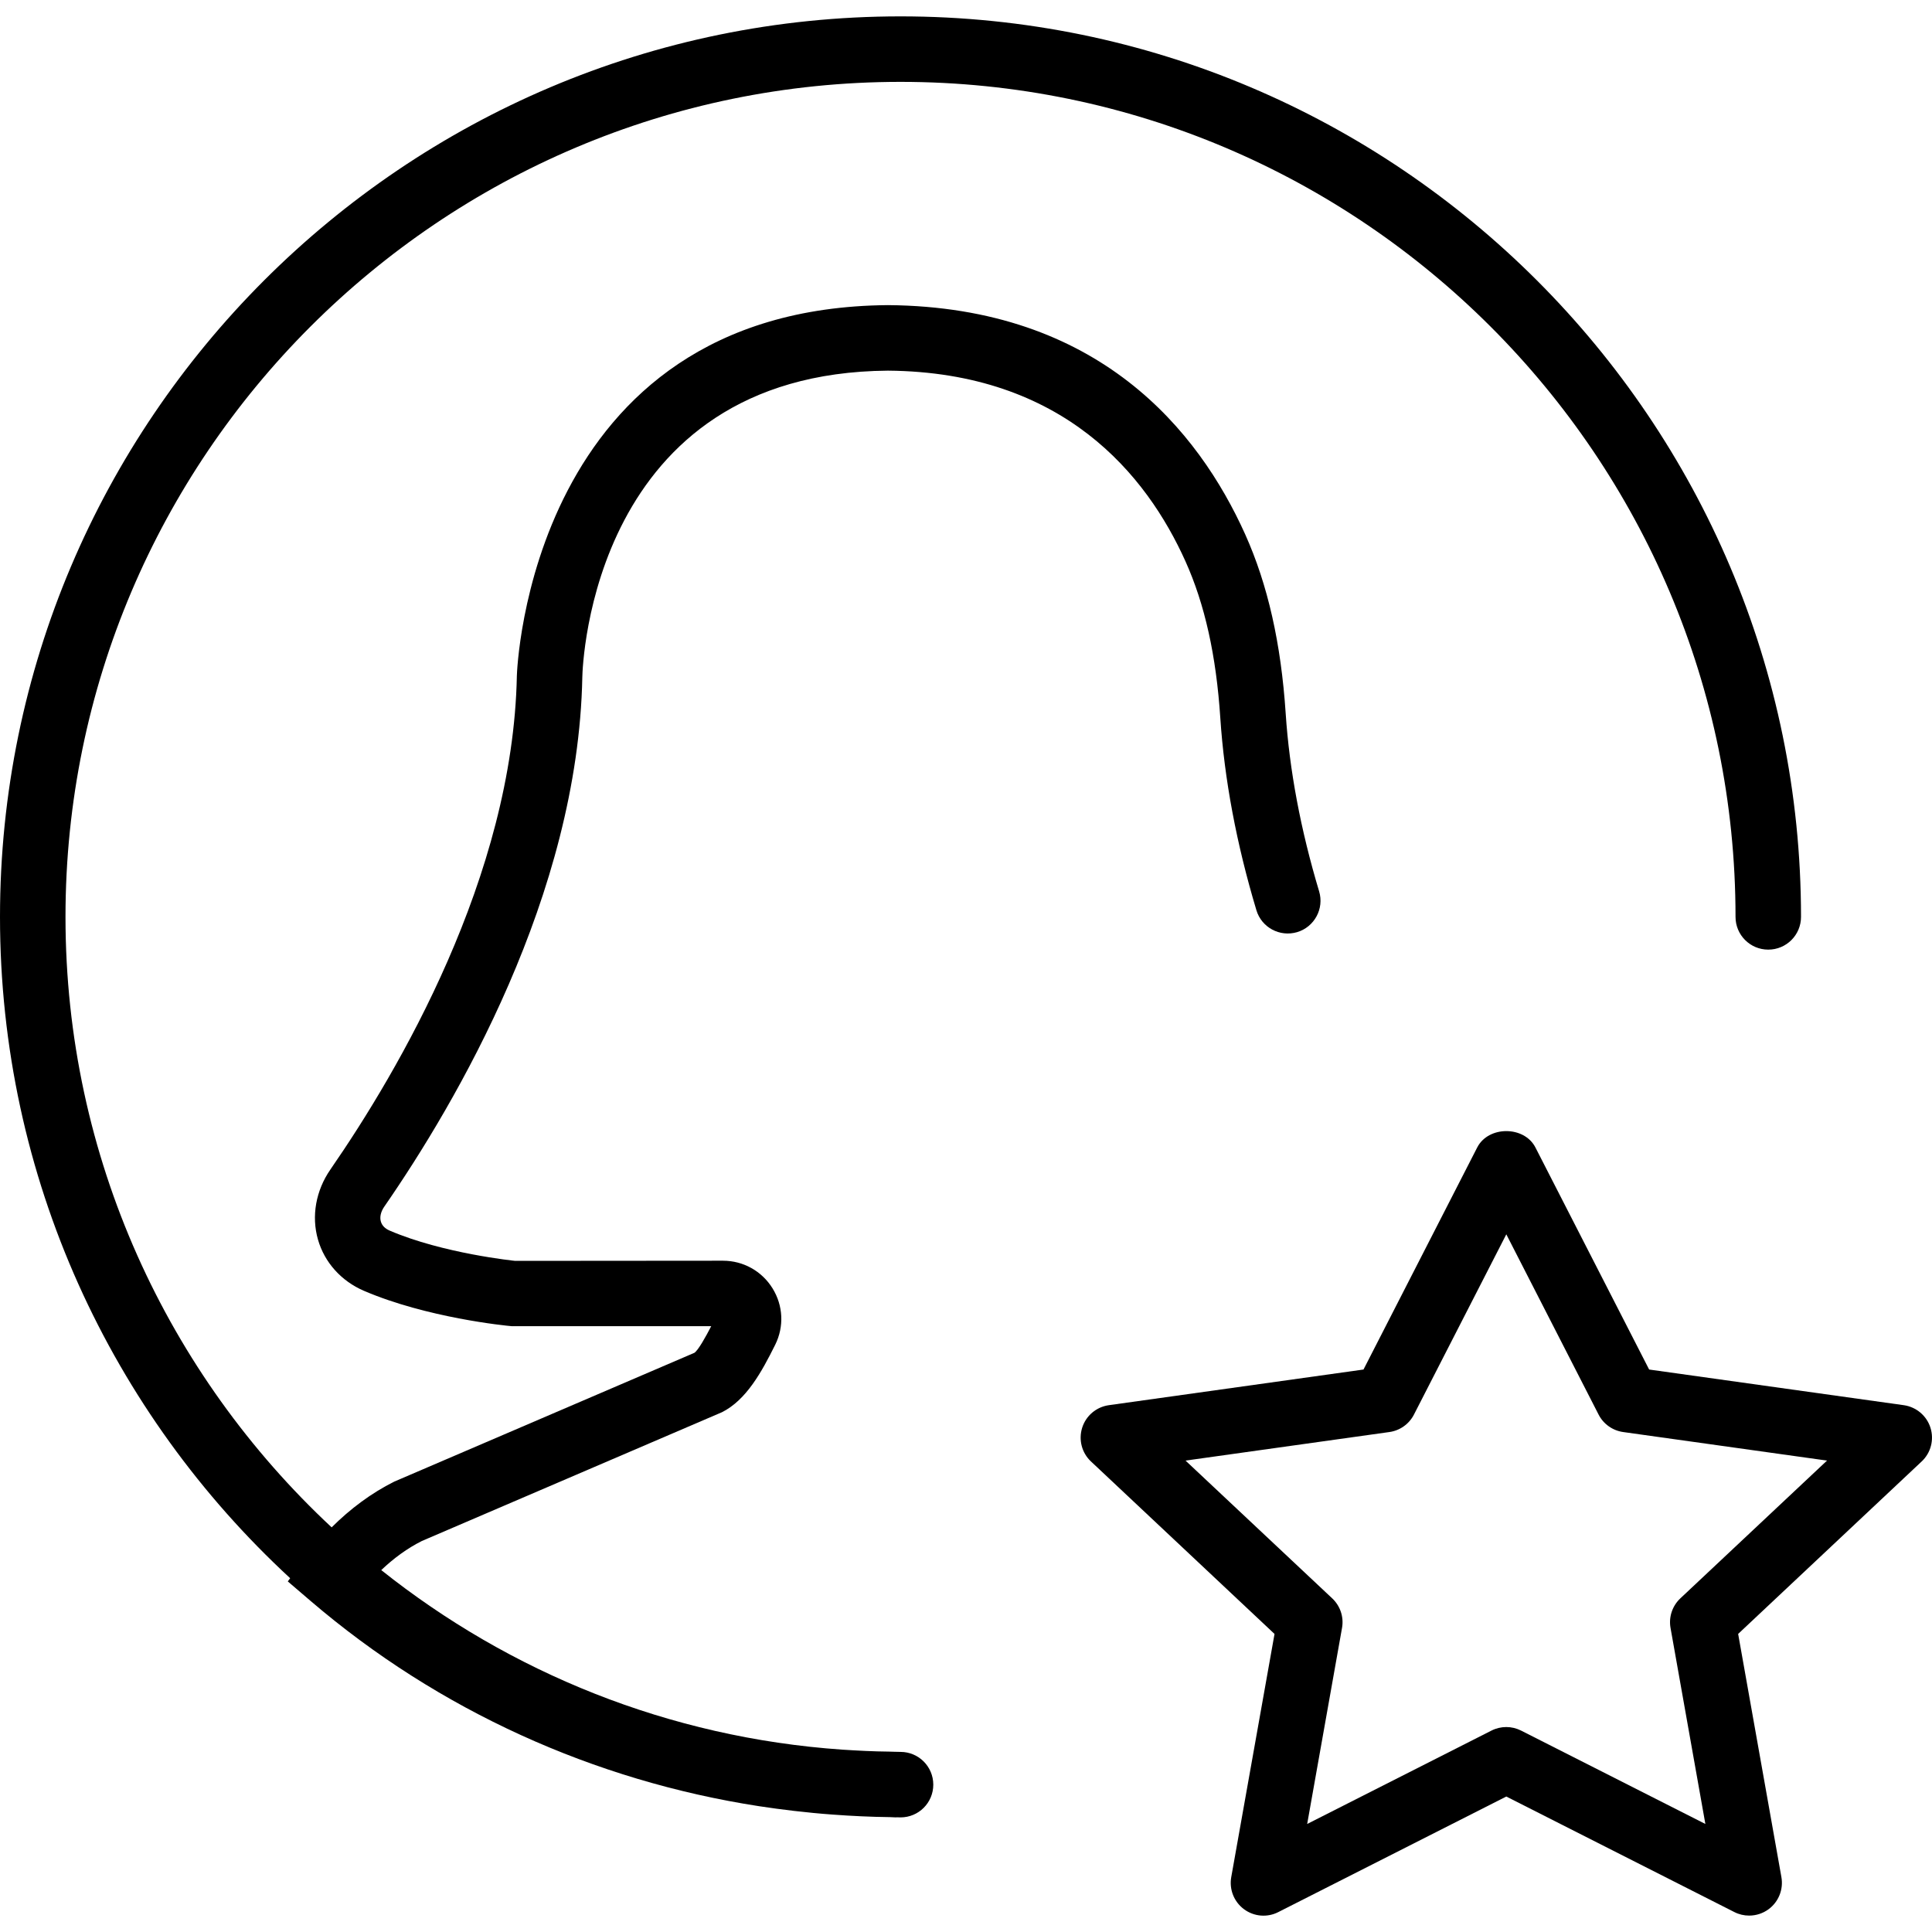 <?xml version="1.0" encoding="iso-8859-1"?>
<!-- Uploaded to: SVG Repo, www.svgrepo.com, Generator: SVG Repo Mixer Tools -->
<!DOCTYPE svg PUBLIC "-//W3C//DTD SVG 1.1//EN" "http://www.w3.org/Graphics/SVG/1.1/DTD/svg11.dtd">
<svg fill="#000000" height="800px" width="800px" version="1.1" id="Capa_1" xmlns="http://www.w3.org/2000/svg" xmlns:xlink="http://www.w3.org/1999/xlink" 
	 viewBox="0 0 59 59" xml:space="preserve">
<g>
	<path d="M58.953,43.6c-0.116-0.367-0.434-0.634-0.814-0.688l-7.777-1.089l-3.472-6.78c-0.342-0.668-1.438-0.668-1.779,0
		l-3.472,6.78l-7.777,1.089c-0.381,0.054-0.698,0.32-0.814,0.688s-0.012,0.768,0.269,1.031l5.605,5.267L37.6,57.325
		c-0.066,0.373,0.084,0.752,0.388,0.978c0.305,0.227,0.711,0.262,1.049,0.089L46,54.863l6.964,3.528
		c0.143,0.073,0.298,0.108,0.452,0.108c0.211,0,0.421-0.066,0.597-0.197c0.304-0.226,0.454-0.604,0.388-0.978l-1.321-7.427
		l5.605-5.267C58.965,44.368,59.069,43.967,58.953,43.6z M51.315,48.811c-0.246,0.231-0.359,0.571-0.3,0.903l1.064,5.987
		l-5.628-2.852c-0.143-0.072-0.297-0.108-0.452-0.108s-0.31,0.036-0.452,0.108l-5.628,2.852l1.064-5.987
		c0.06-0.332-0.054-0.672-0.3-0.903l-4.479-4.207l6.225-0.872c0.322-0.045,0.603-0.244,0.751-0.534L46,37.694l2.818,5.504
		c0.148,0.29,0.429,0.489,0.751,0.534l6.225,0.872L51.315,48.811z"/>
	<path d="M27.5,53.5c-0.118,0-0.235-0.007-0.353-0.009c-0.478-0.004-0.954-0.03-1.429-0.06c-5.299-0.368-10.154-2.36-14.075-5.483
		c0.382-0.364,0.798-0.667,1.239-0.888l9.163-3.932c0.742-0.37,1.212-1.223,1.629-2.063c0.274-0.552,0.244-1.195-0.082-1.721
		c-0.327-0.528-0.894-0.844-1.514-0.844l-6.346,0.005c-0.022-0.002-2.203-0.225-3.831-0.924c-0.144-0.062-0.234-0.154-0.27-0.276
		c-0.04-0.137-0.002-0.302,0.103-0.454c2.204-3.188,5.92-9.527,6.049-16.171c0.008-0.379,0.304-9.287,9.332-9.361
		c5.365,0.044,7.902,3.189,9.086,5.82c0.592,1.315,0.94,2.88,1.065,4.785c0.124,1.874,0.495,3.85,1.102,5.871
		c0.158,0.529,0.713,0.827,1.245,0.671c0.529-0.159,0.829-0.717,0.671-1.245c-0.564-1.879-0.907-3.705-1.021-5.429
		c-0.142-2.146-0.547-3.938-1.237-5.474c-1.424-3.164-4.47-6.947-10.91-7c-10.964,0.09-11.329,11.206-11.332,11.32
		c-0.119,6.122-3.618,12.072-5.693,15.075c-0.447,0.646-0.586,1.428-0.38,2.144c0.199,0.695,0.711,1.265,1.402,1.562
		c1.917,0.823,4.322,1.066,4.521,1.081h6.085c-0.167,0.323-0.395,0.734-0.514,0.813l-9.165,3.933
		c-0.702,0.351-1.344,0.831-1.912,1.397C5.132,41.985,2,35.352,2,28C2,13.939,13.439,2.5,27.5,2.5S53,13.939,53,28
		c0,0.553,0.447,1,1,1s1-0.447,1-1C55,12.837,42.663,0.5,27.5,0.5S0,12.837,0,28c0,7.977,3.417,15.168,8.861,20.196l-0.072,0.098
		l0.704,0.603c3.904,3.341,8.655,5.483,13.68,6.26c0.357,0.056,0.717,0.102,1.078,0.145c0.391,0.045,0.781,0.084,1.174,0.112
		c0.579,0.043,1.162,0.071,1.75,0.078c0.062,0,0.123,0.008,0.185,0.008c0.006,0,0.01-0.003,0.016-0.003
		c0.042,0,0.083,0.003,0.125,0.003c0.553,0,1-0.447,1-1S28.053,53.5,27.5,53.5z"/>
</g>
</svg>